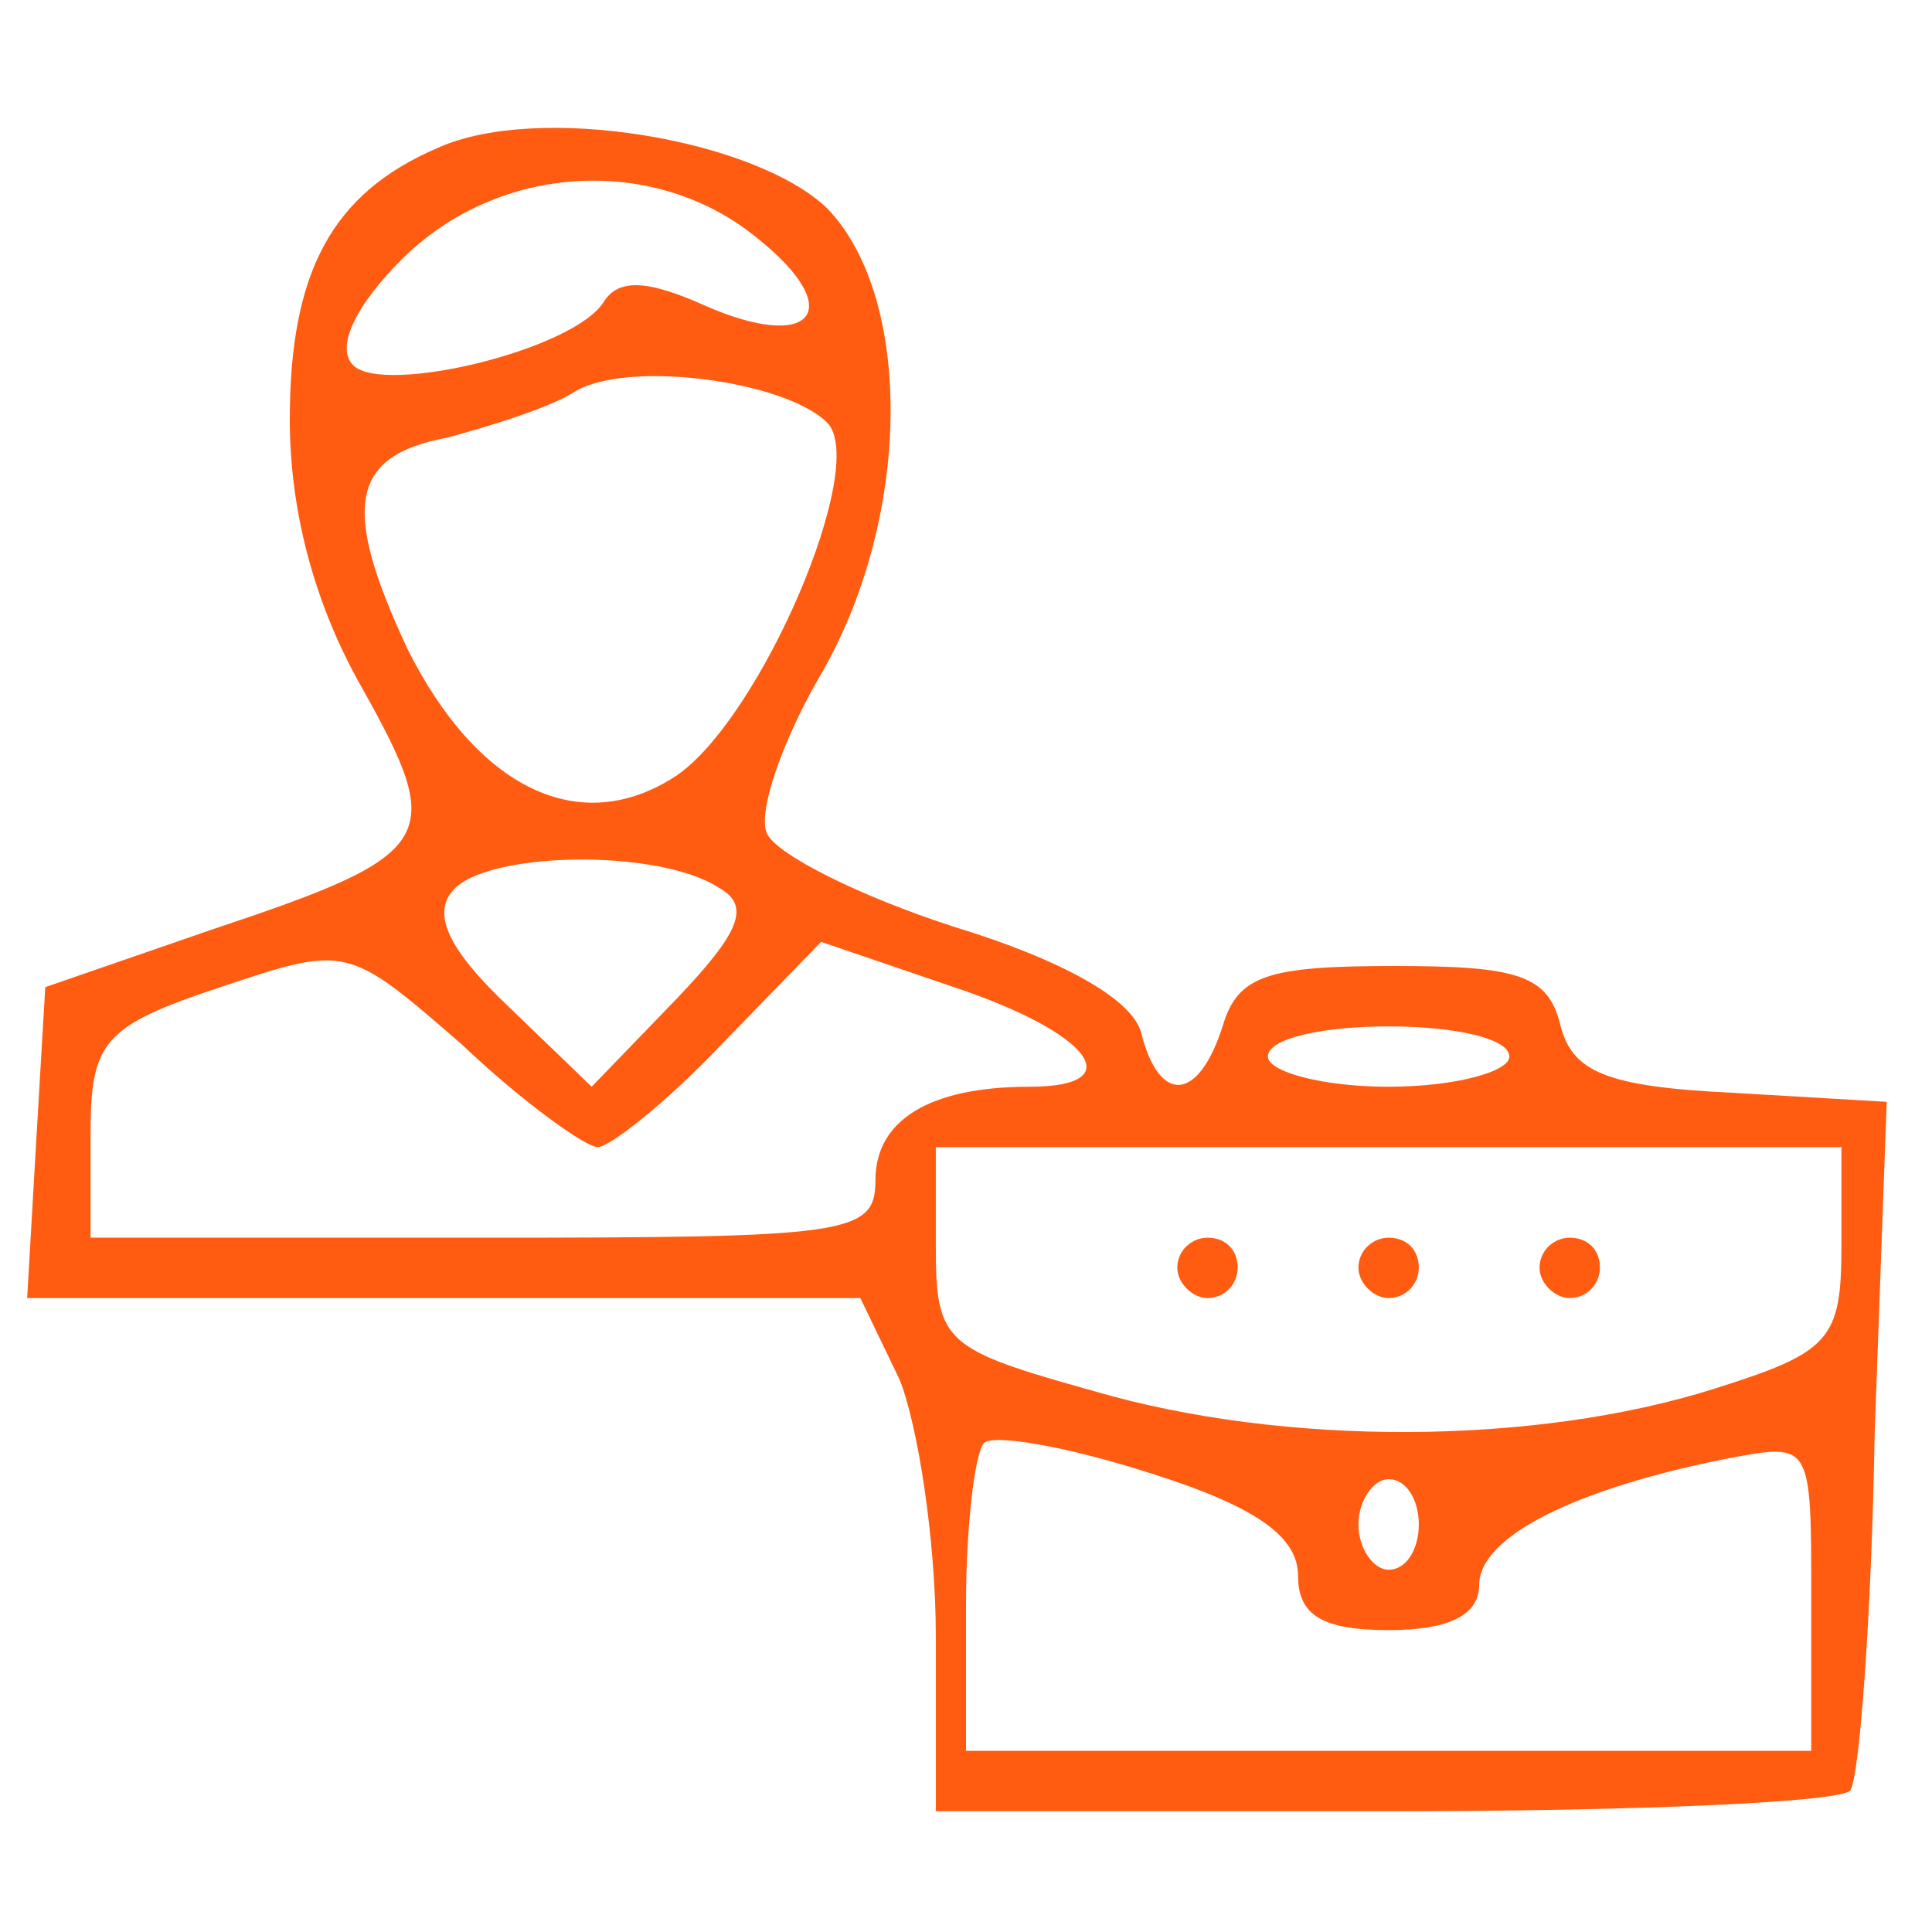 <?xml version="1.0" standalone="no"?>
<!DOCTYPE svg PUBLIC "-//W3C//DTD SVG 20010904//EN"
 "http://www.w3.org/TR/2001/REC-SVG-20010904/DTD/svg10.dtd">
<svg version="1.0" xmlns="http://www.w3.org/2000/svg"
 width="64pt" height="64pt" viewBox="0 0 64 64"
 preserveAspectRatio="xMidYMid meet">

<g transform="translate(0,64) scale(0.1,-0.1)"
fill="#ff5b11" stroke="none">
<path d="M145 591 c-35 -15 -49 -41 -49 -90 0 -30 8 -61 24 -89 28 -50 25 -55
-50 -80 l-55 -19 -3 -51 -3 -52 138 0 138 0 13 -27 c6 -15 12 -53 12 -85 l0
-58 149 0 c83 0 152 3 154 7 3 5 7 58 8 118 l4 110 -51 3 c-42 2 -53 7 -57 22
-4 17 -14 20 -55 20 -42 0 -52 -3 -57 -20 -8 -25 -21 -26 -27 -2 -3 11 -26 24
-62 35 -31 10 -59 24 -62 31 -3 7 5 30 17 51 31 52 32 126 3 156 -24 23 -96
35 -129 20z m106 -30 c30 -24 18 -38 -18 -22 -18 8 -28 9 -33 1 -10 -16 -73
-31 -83 -21 -6 6 1 20 16 35 32 32 84 35 118 7z m23 -61 c14 -14 -22 -98 -50
-117 -32 -21 -66 -4 -89 42 -22 47 -19 64 13 70 15 4 34 10 42 15 17 11 70 4
84 -10z m-36 -154 c11 -6 7 -15 -14 -37 l-28 -29 -28 27 c-19 18 -25 30 -18
38 11 13 68 14 88 1z m-40 -86 c4 0 23 15 41 34 l33 34 44 -15 c45 -15 59 -33
25 -33 -33 0 -51 -11 -51 -31 0 -18 -9 -19 -130 -19 l-130 0 0 34 c0 31 4 36
43 49 42 14 42 14 80 -19 20 -19 41 -34 45 -34z m302 30 c0 -5 -18 -10 -40
-10 -22 0 -40 5 -40 10 0 6 18 10 40 10 22 0 40 -4 40 -10z m110 -63 c0 -31
-4 -35 -42 -47 -60 -19 -143 -19 -205 -1 -50 14 -53 16 -53 48 l0 33 150 0
150 0 0 -33z m-180 -109 c0 -13 8 -18 30 -18 20 0 30 5 30 15 0 16 32 32 83
42 27 5 27 5 27 -46 l0 -51 -140 0 -140 0 0 48 c0 27 3 51 6 54 3 3 27 -1 55
-10 35 -11 49 -21 49 -34z m40 17 c0 -8 -4 -15 -10 -15 -5 0 -10 7 -10 15 0 8
5 15 10 15 6 0 10 -7 10 -15z"/>
<path d="M390 220 c0 -5 5 -10 10 -10 6 0 10 5 10 10 0 6 -4 10 -10 10 -5 0
-10 -4 -10 -10z"/>
<path d="M450 220 c0 -5 5 -10 10 -10 6 0 10 5 10 10 0 6 -4 10 -10 10 -5 0
-10 -4 -10 -10z"/>
<path d="M510 220 c0 -5 5 -10 10 -10 6 0 10 5 10 10 0 6 -4 10 -10 10 -5 0
-10 -4 -10 -10z"/>
</g>
</svg>
